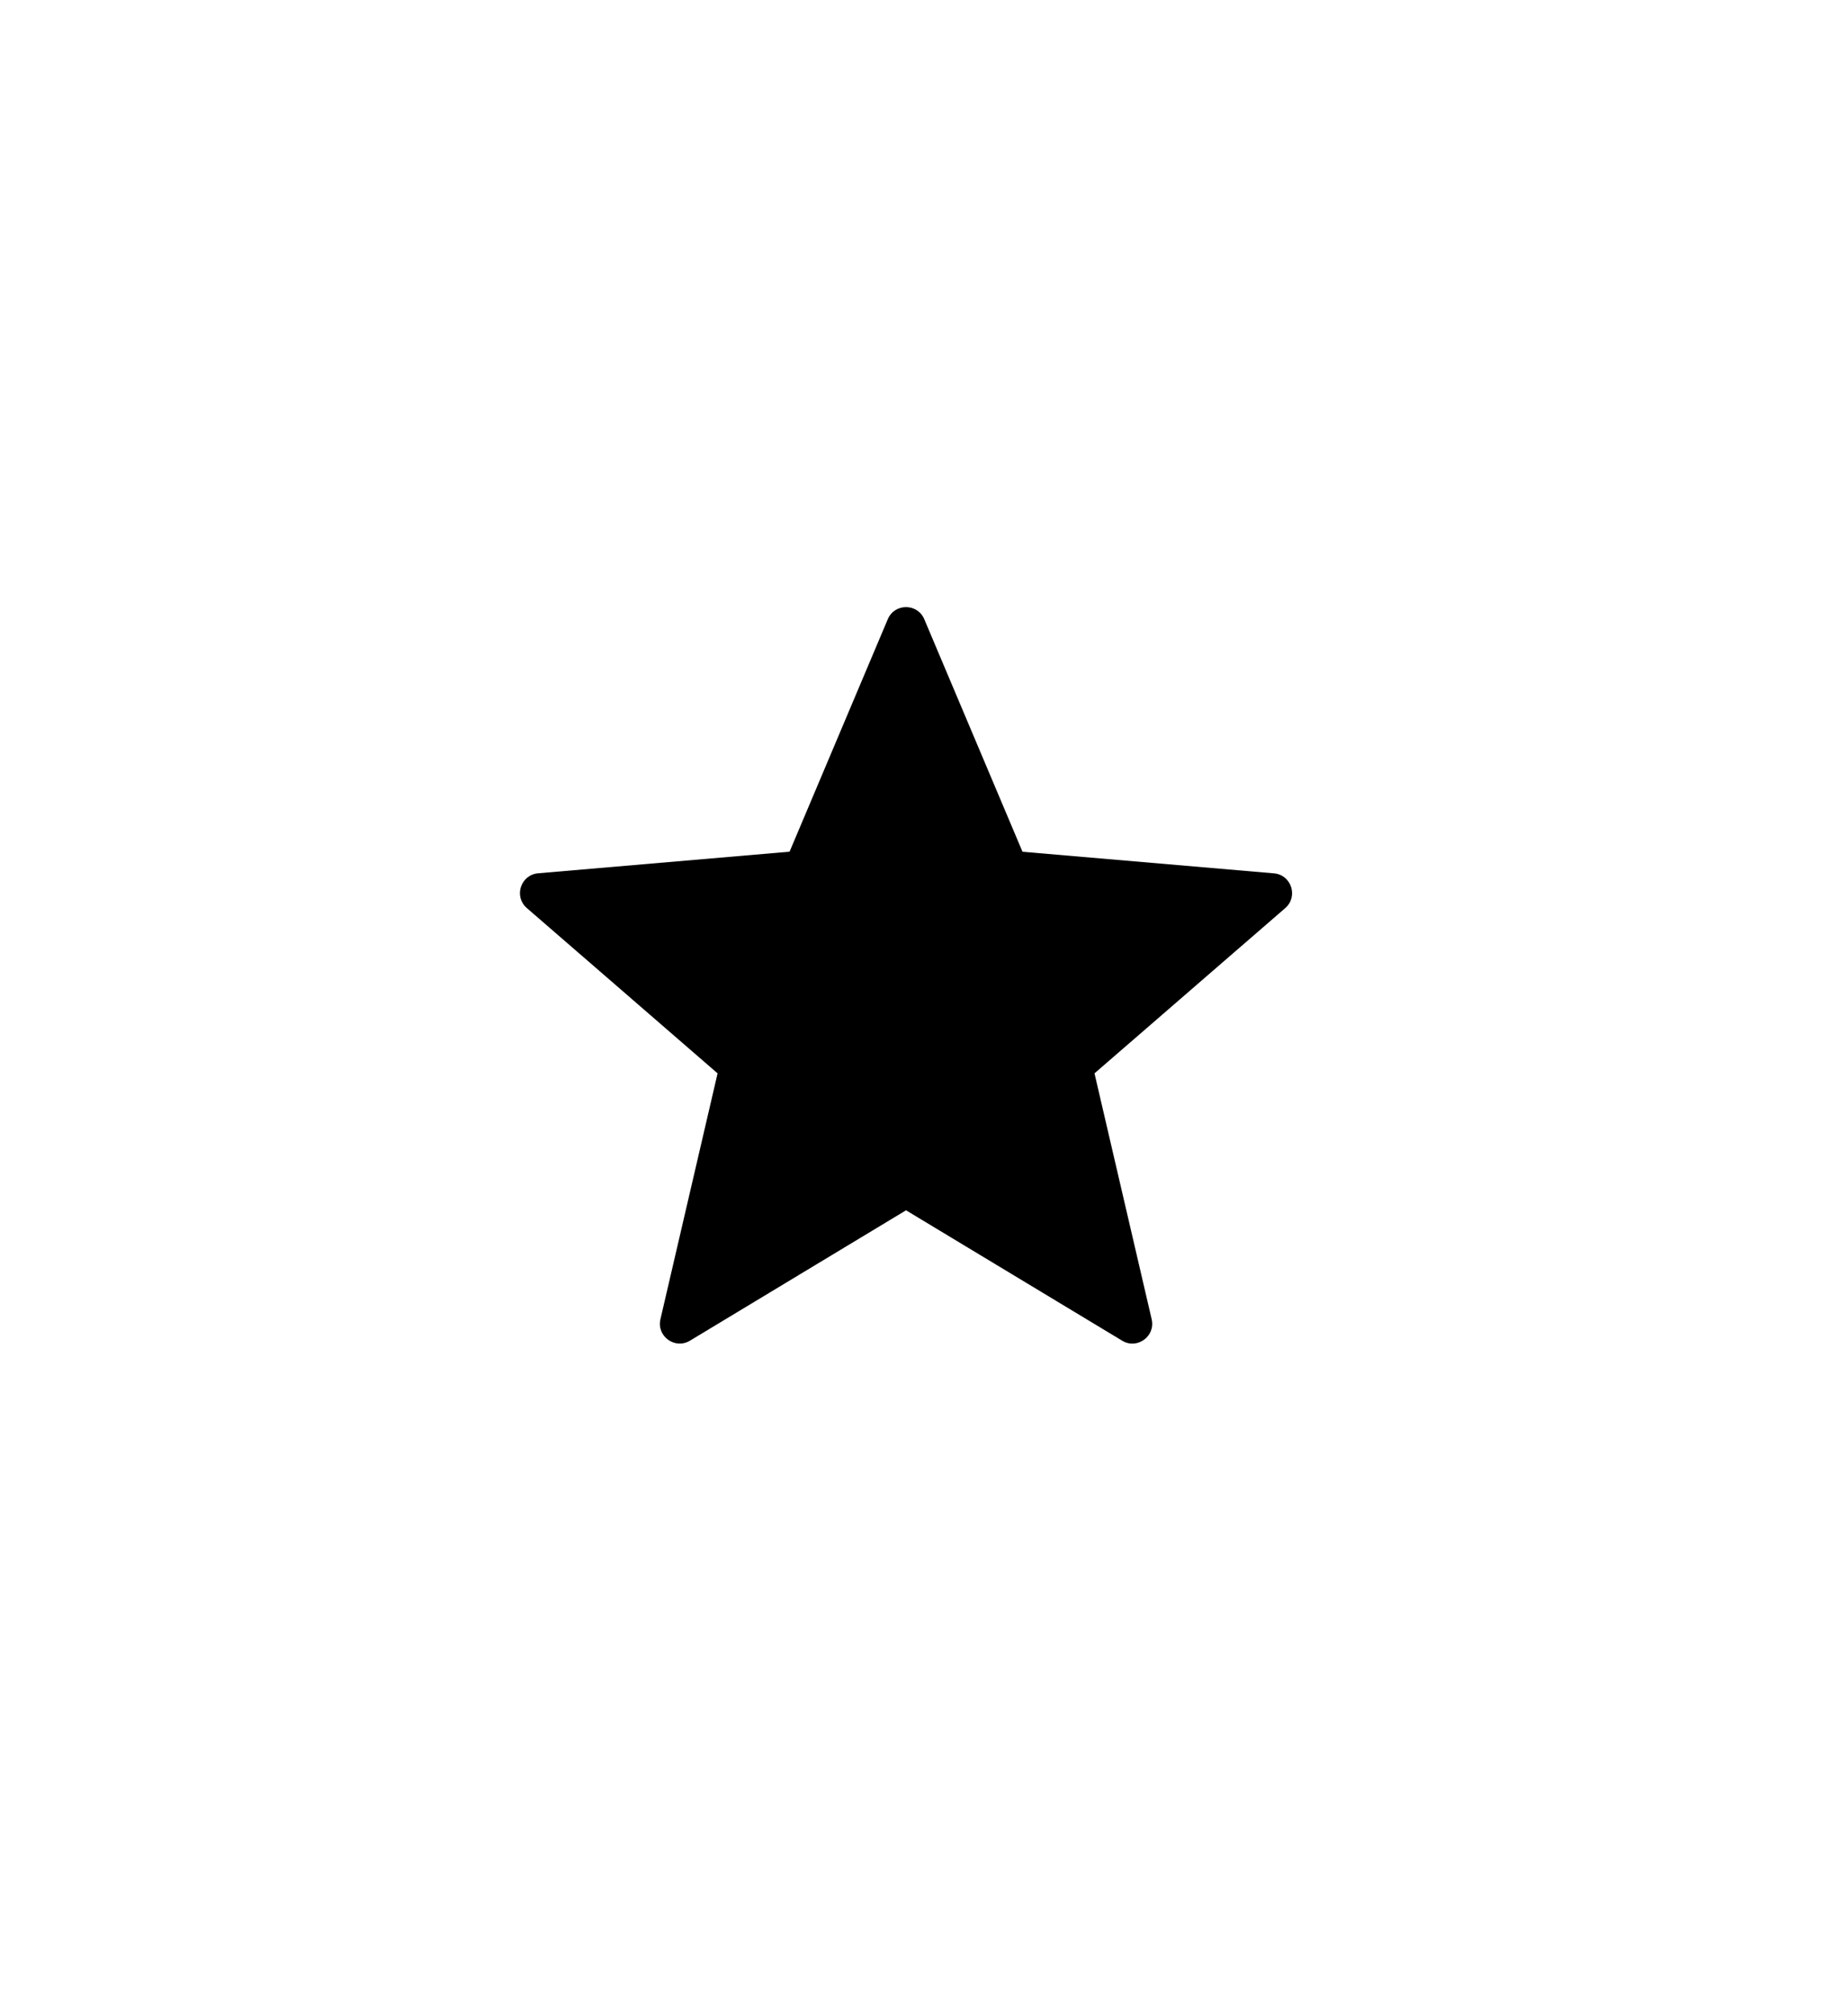 <?xml version="1.0" encoding="utf-8"?>
<!-- Generator: Adobe Illustrator 16.0.0, SVG Export Plug-In . SVG Version: 6.00 Build 0)  -->
<!DOCTYPE svg PUBLIC "-//W3C//DTD SVG 1.1//EN" "http://www.w3.org/Graphics/SVG/1.1/DTD/svg11.dtd">
<svg version="1.1" id="Capa_1" xmlns="http://www.w3.org/2000/svg" xmlns:xlink="http://www.w3.org/1999/xlink" x="0px" y="0px"
	 width="166.11px" height="181px" viewBox="0 84.965 166.11 181" enable-background="new 0 84.965 166.11 181" xml:space="preserve"
	>
<g>
	<path fill="CurrentColor" d="M83.081,140.614l8.828,20.896l22.602,1.941c1.568,0.134,2.204,2.091,1.015,3.122l-17.146,14.852l5.139,22.098
		c0.356,1.534-1.307,2.741-2.653,1.926L81.44,193.732l-19.422,11.717c-1.351,0.812-3.011-0.396-2.655-1.926l5.138-22.098
		l-17.148-14.857c-1.19-1.029-0.556-2.985,1.017-3.122l22.601-1.941l8.828-20.891C80.412,139.162,82.467,139.162,83.081,140.614
		L83.081,140.614z"/>
</g>
</svg>
